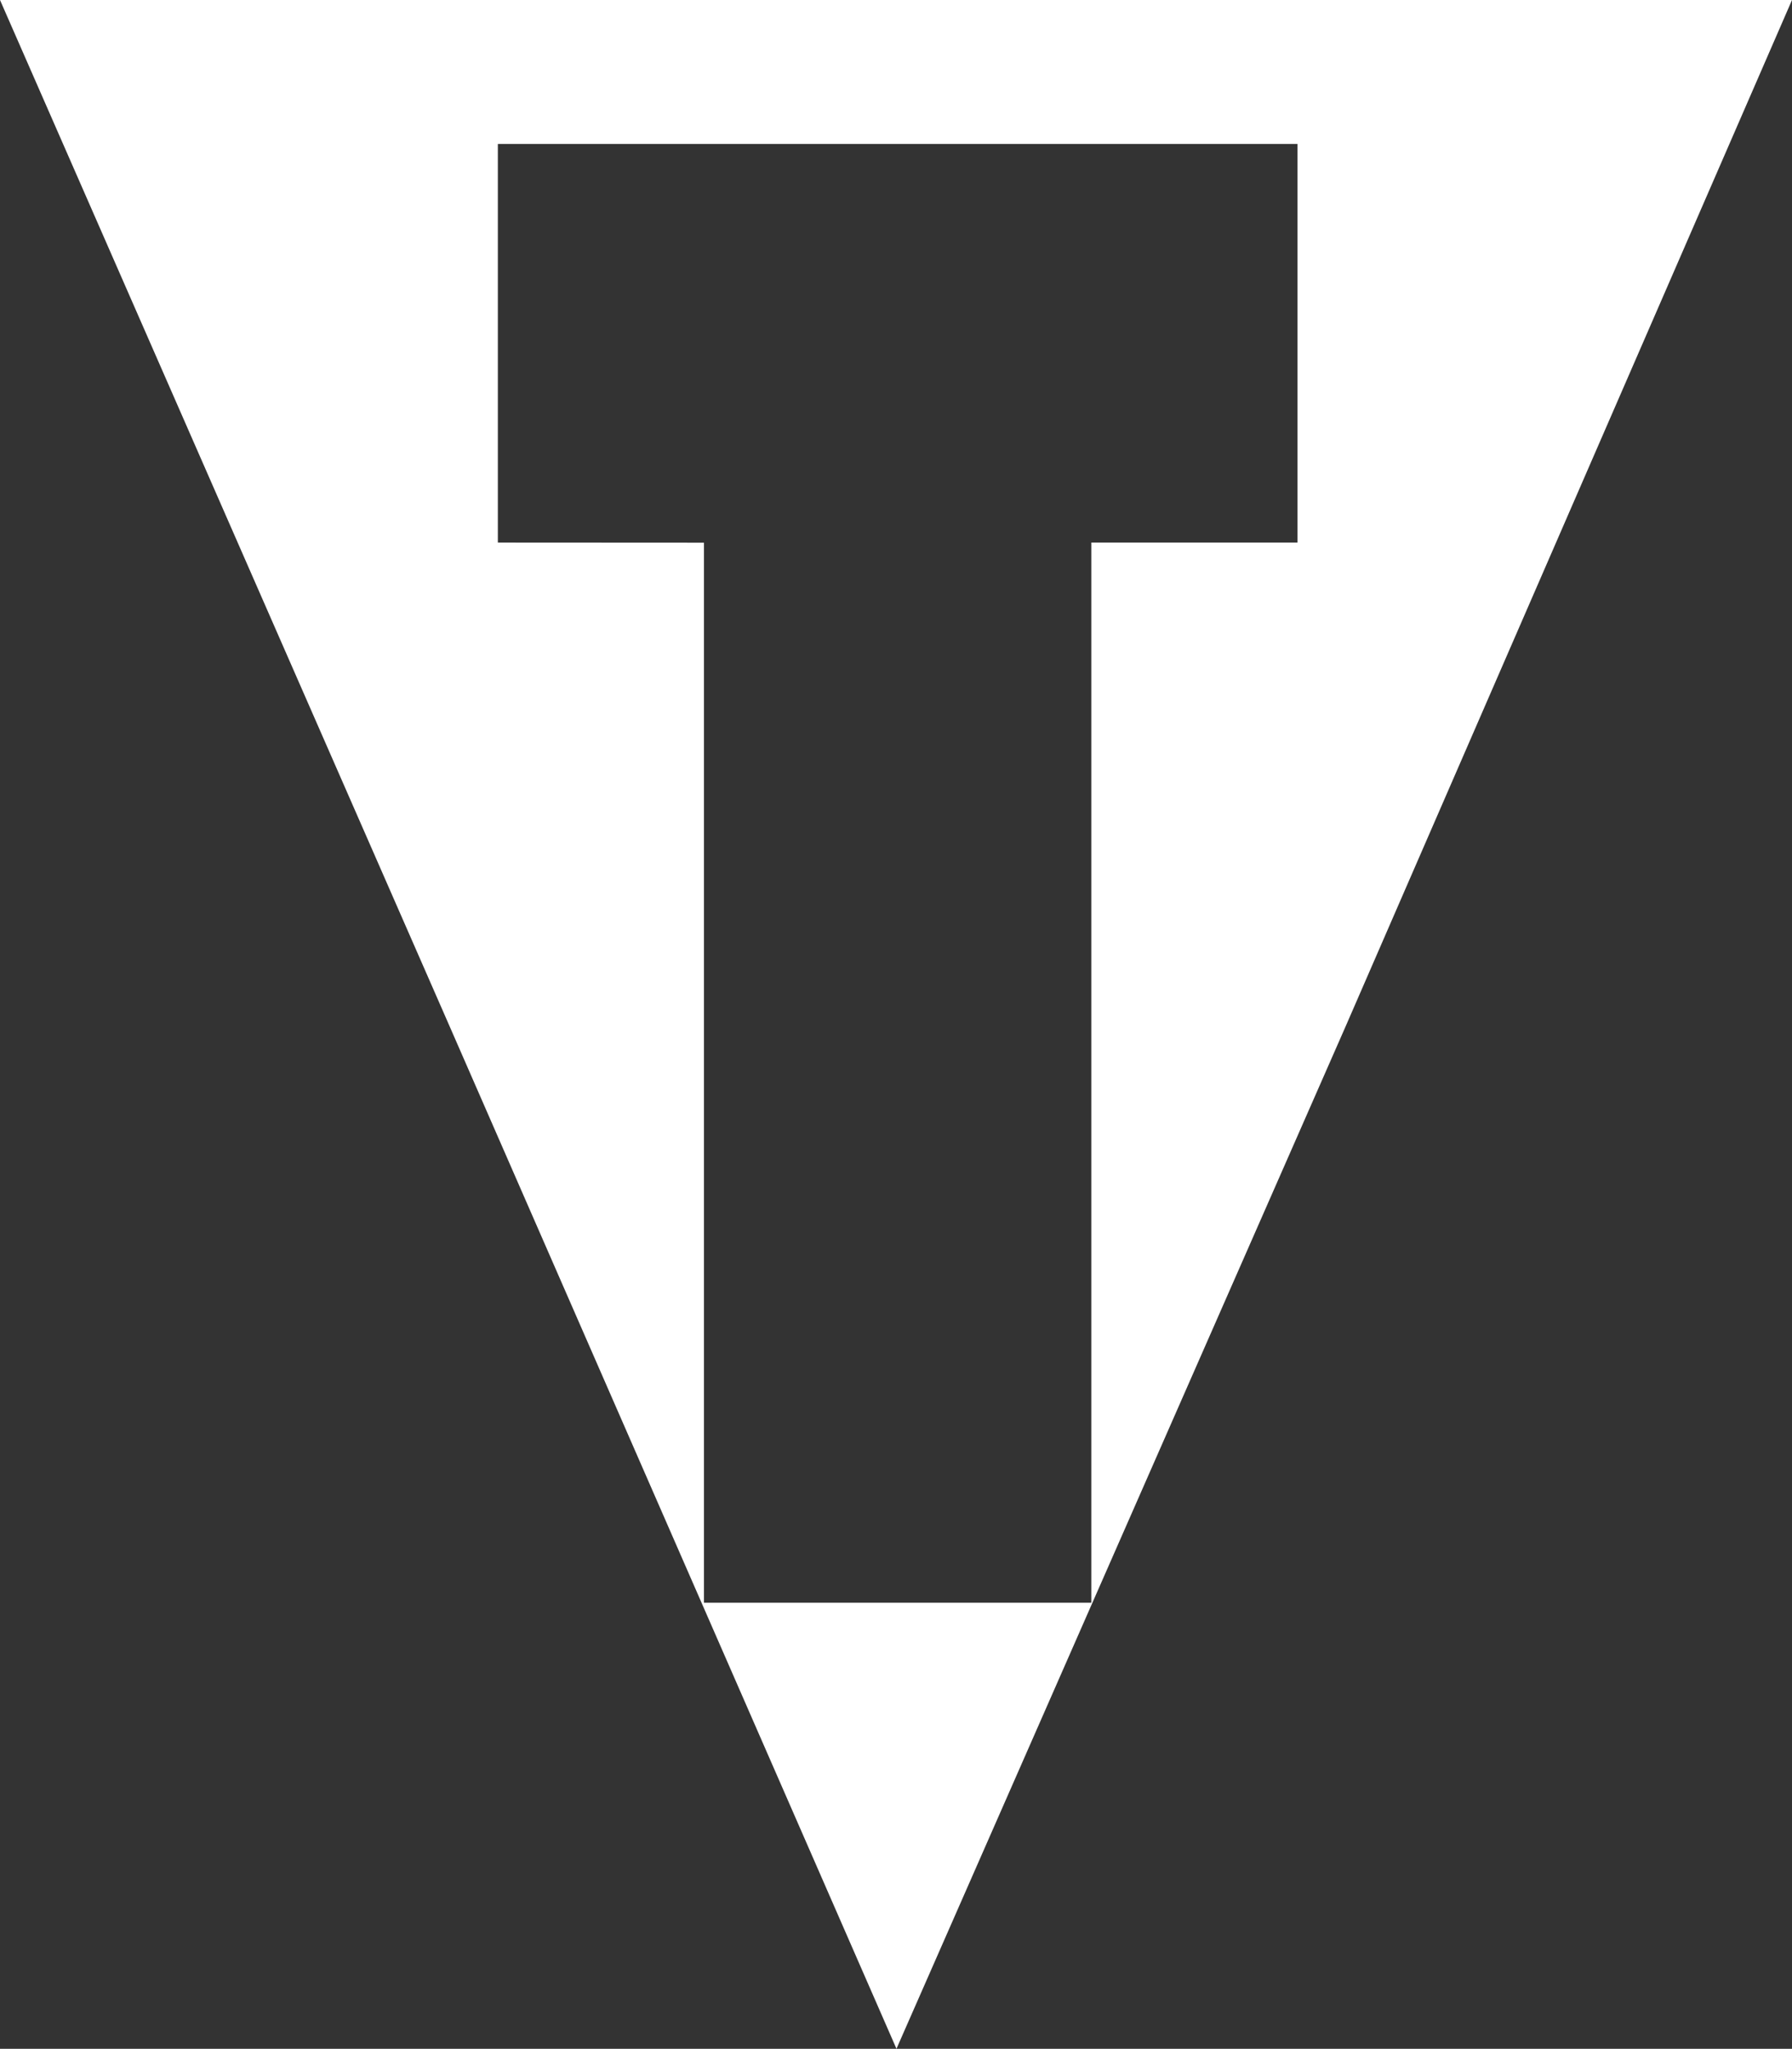 <svg id="Component_7_1" data-name="Component 7 – 1" xmlns="http://www.w3.org/2000/svg" width="46.541" height="53.219" viewBox="0 0 46.541 53.219">
  <rect x="0" y="0" width="46.541" height="53.219" fill="#333333" stroke="none"/>
  <path id="Subtraction_8" data-name="Subtraction 8" d="M20180.283,1274.826v0l-11.611-26.572L20157,1221.607h46.541l-11.586,26.645-11.672,26.572Zm-5-39.123v27.537h10.061V1235.7h5.354v-10.354h-20.768V1235.7Z" transform="translate(-20157 -1221.607)" fill="#fff"/>
</svg>
